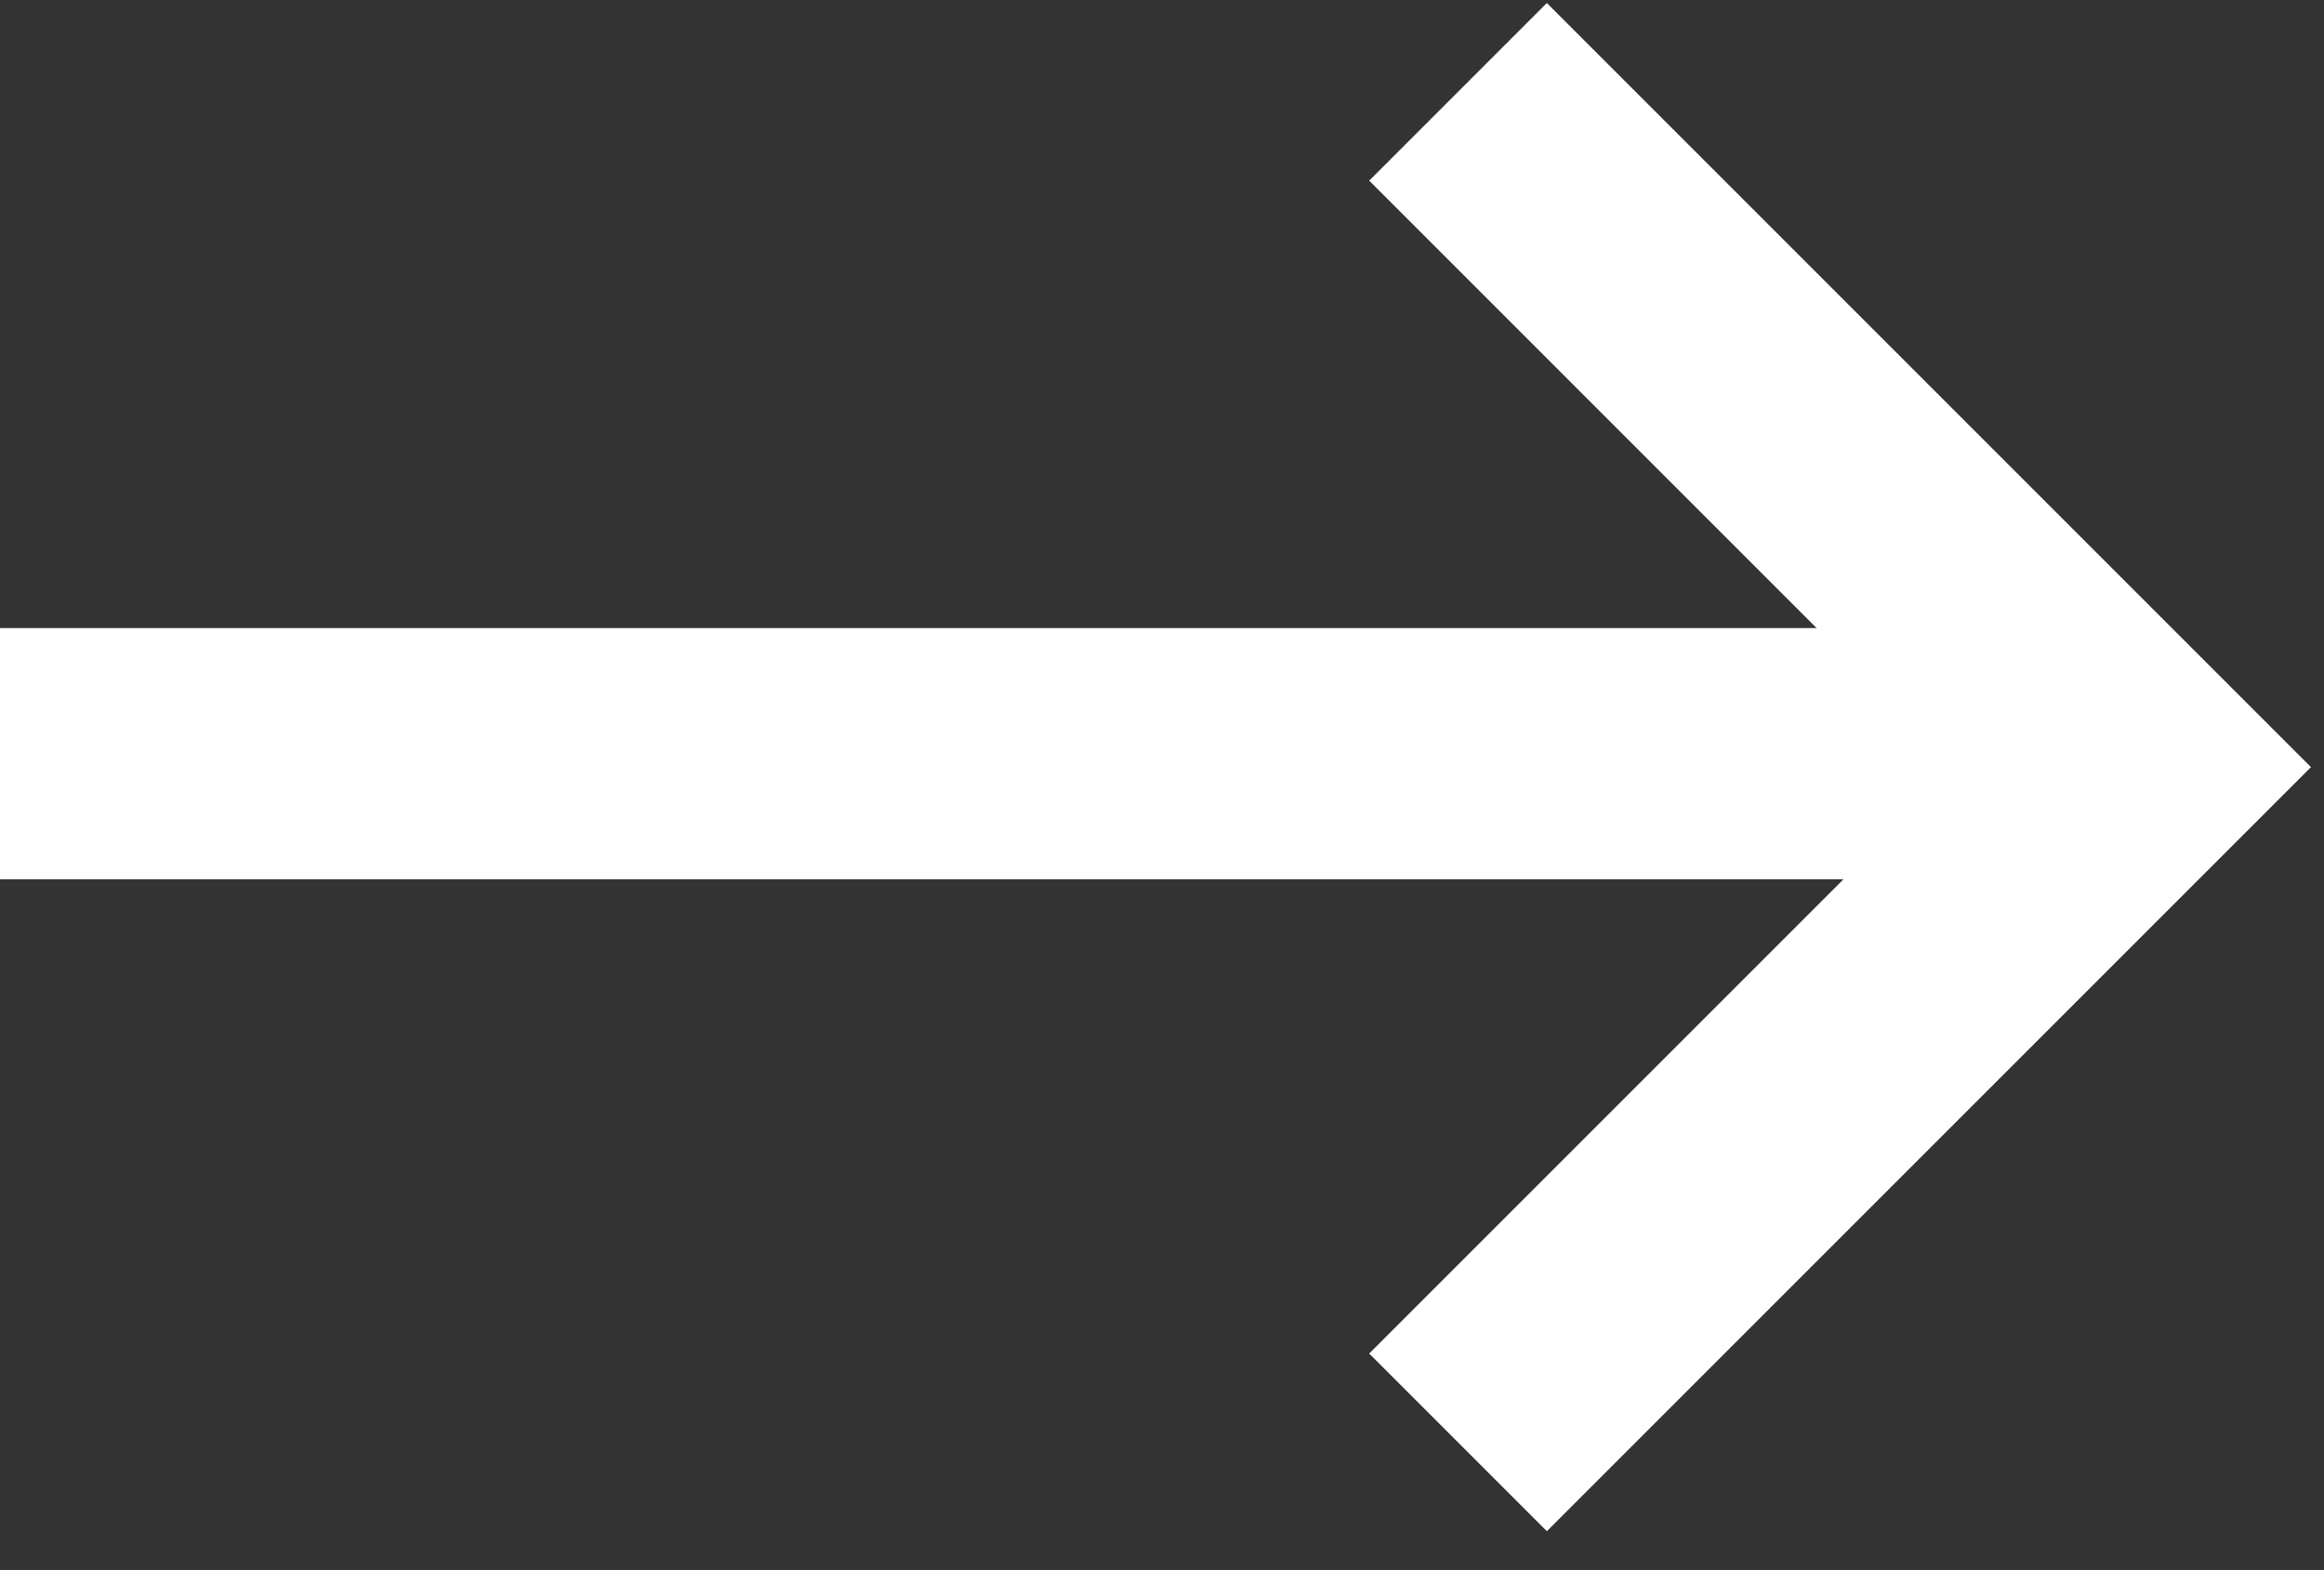 <svg width="37" height="25" viewBox="0 0 37 25" fill="none" xmlns="http://www.w3.org/2000/svg">
<rect x="0" y="0" width="37" height="25" fill="#333333" stroke="none"/>
<path d="M23.213 1.462L33.964 12.214L23.213 22.965" stroke="white" stroke-width="4"/>
<path d="M0 12L32 12" stroke="white" stroke-width="4"/>
</svg>
